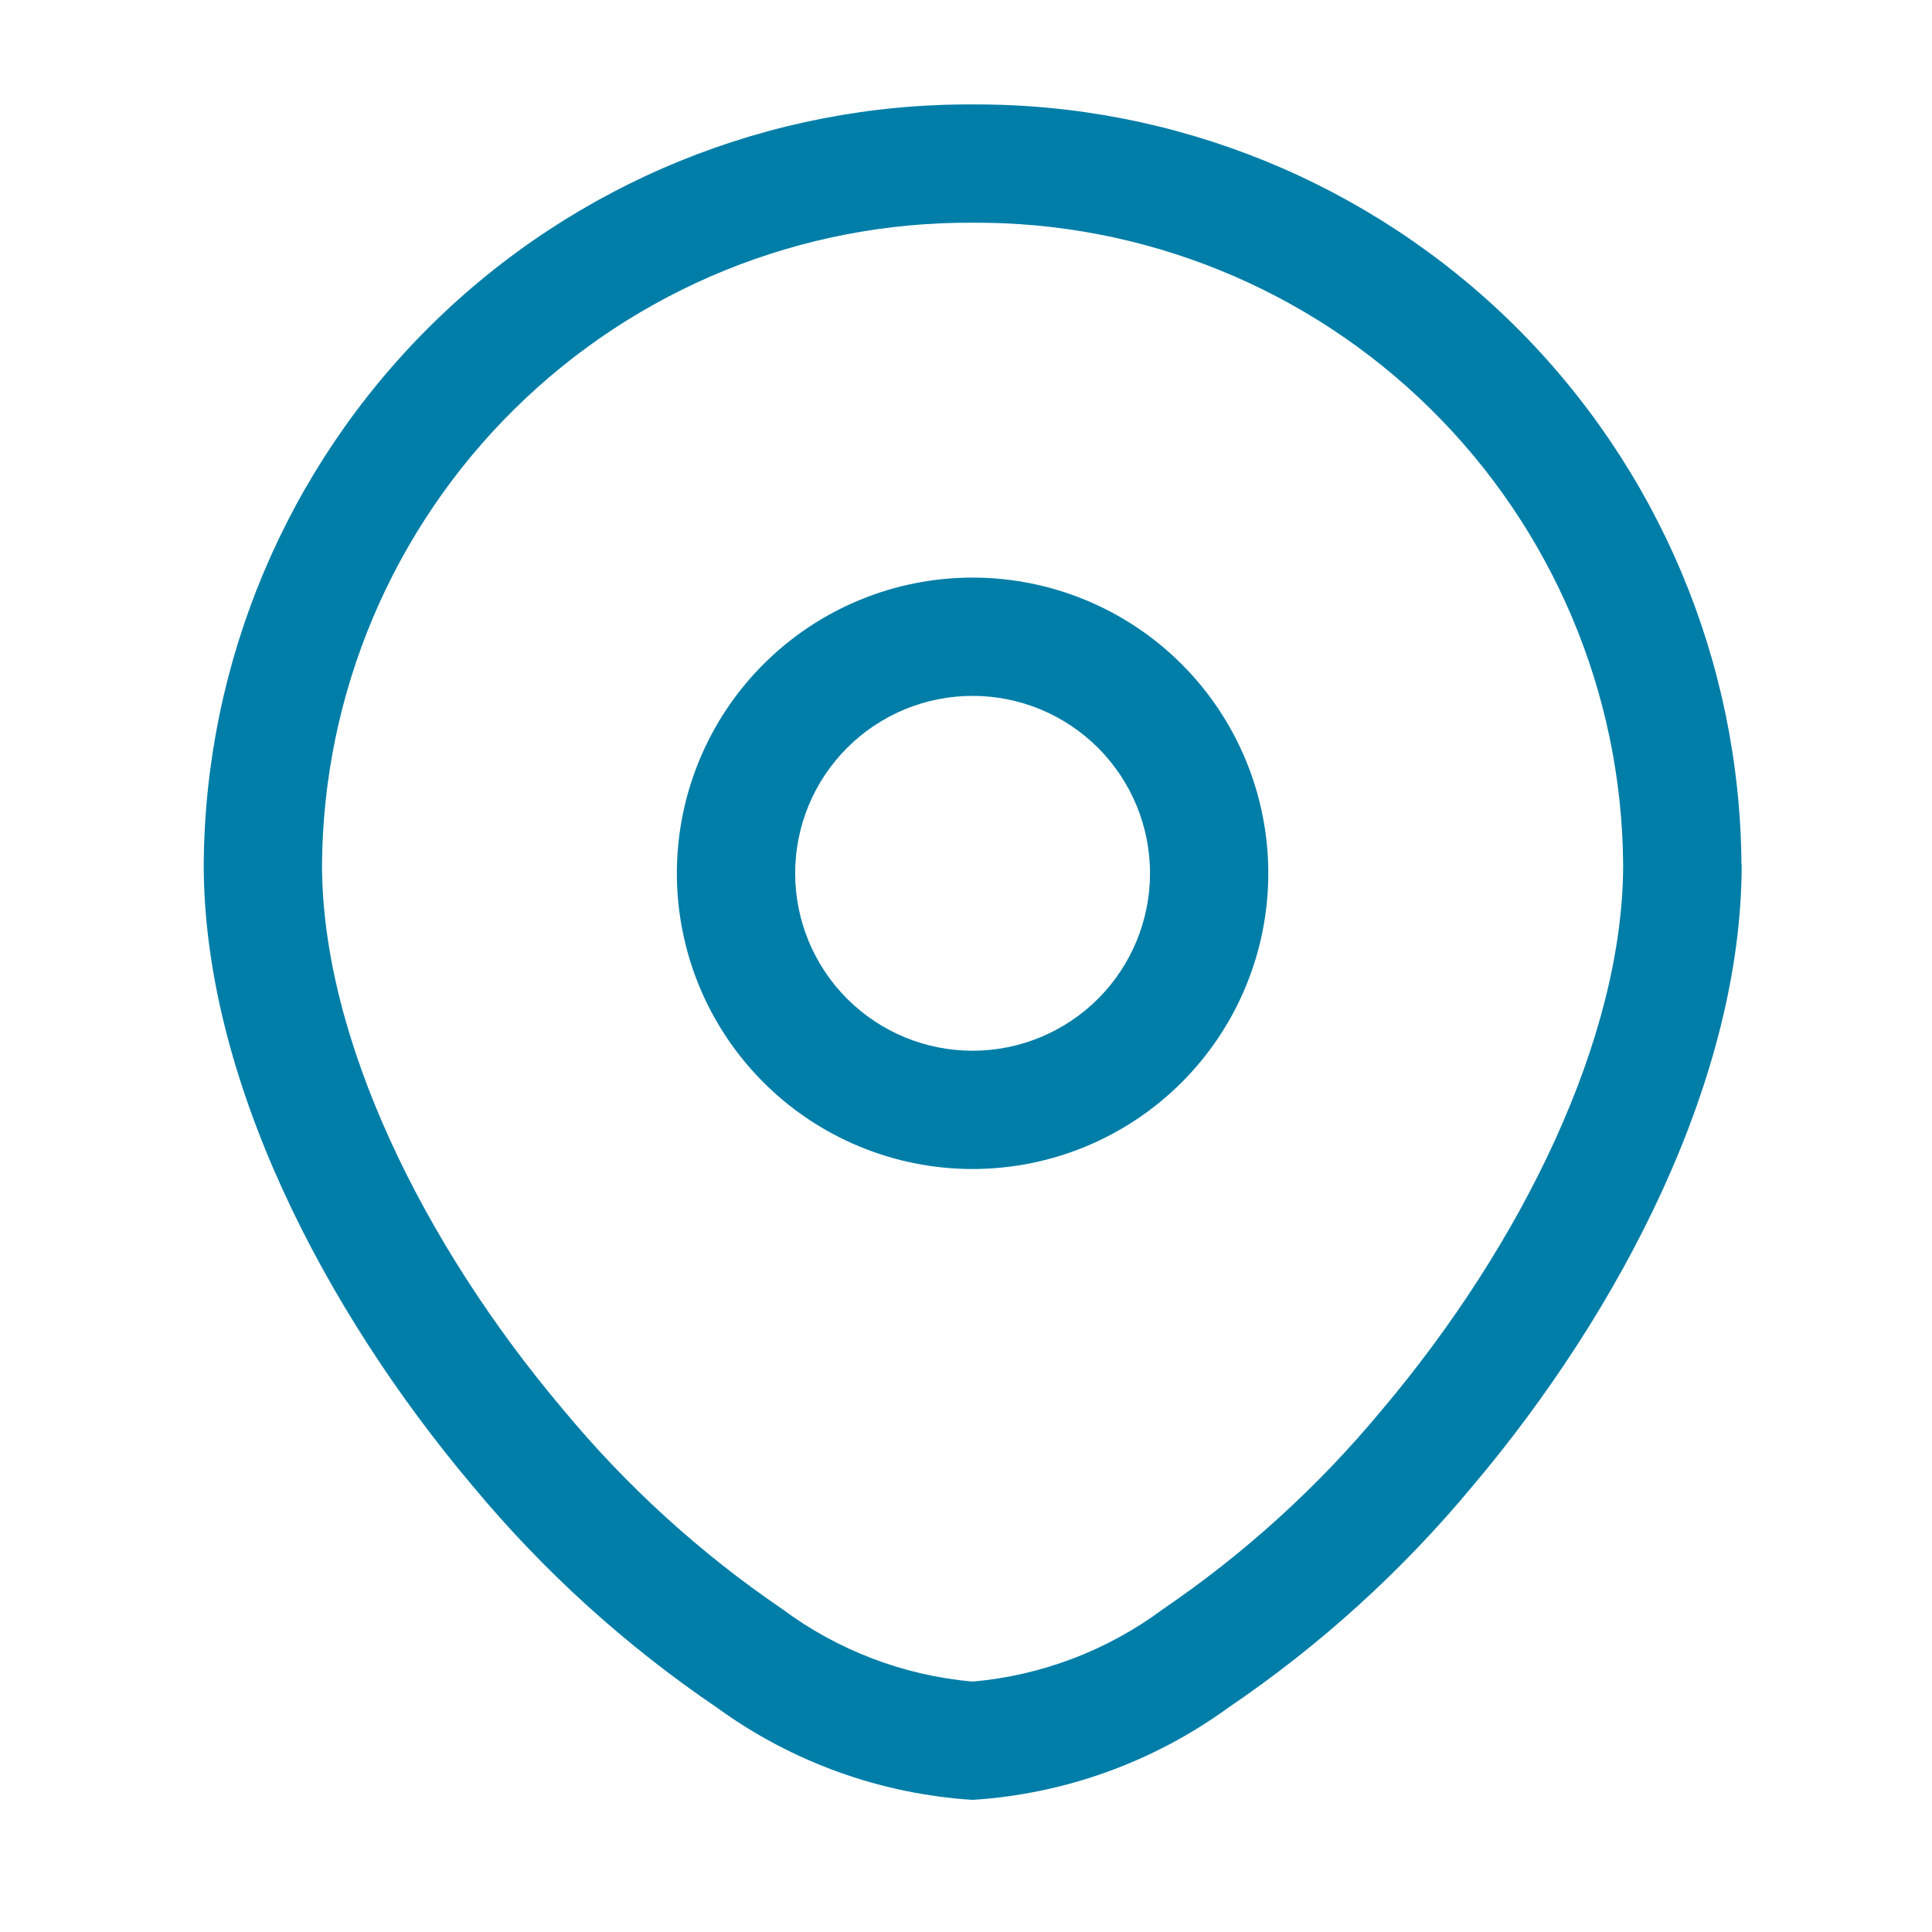 <svg width="49" height="49" viewBox="0 0 49 49" fill="none" xmlns="http://www.w3.org/2000/svg">
<path d="M41.167 21.927C41.167 26.327 38.597 31.555 35.053 35.753C33.45 37.689 31.582 39.39 29.505 40.805C28.095 41.856 26.419 42.495 24.667 42.649V45.649C27.006 45.5 29.255 44.689 31.151 43.311C33.473 41.738 35.56 39.844 37.351 37.687C41.119 33.227 44.173 27.337 44.173 21.925L41.167 21.927ZM24.667 42.649C22.915 42.494 21.241 41.855 19.831 40.803C17.753 39.388 15.886 37.687 14.283 35.751C10.737 31.555 8.167 26.335 8.167 21.927H5.167C5.167 27.337 8.223 33.227 11.989 37.689C13.78 39.846 15.867 41.74 18.189 43.313C20.083 44.69 22.33 45.5 24.667 45.649V42.649ZM8.167 21.927C8.199 17.581 9.955 13.426 13.049 10.374C16.142 7.321 20.321 5.622 24.667 5.649V2.649C19.526 2.622 14.584 4.638 10.928 8.252C7.271 11.867 5.199 16.785 5.167 21.927H8.167ZM24.667 5.649C29.013 5.622 33.191 7.321 36.285 10.374C39.379 13.426 41.135 17.581 41.167 21.927H44.167C44.135 16.785 42.063 11.867 38.407 8.252C34.75 4.638 29.808 2.622 24.667 2.649V5.649ZM29.167 22.149C29.167 23.342 28.693 24.487 27.849 25.331C27.005 26.175 25.86 26.649 24.667 26.649V29.649C26.656 29.649 28.564 28.858 29.97 27.452C31.377 26.046 32.167 24.138 32.167 22.149H29.167ZM24.667 26.649C23.474 26.649 22.329 26.175 21.485 25.331C20.641 24.487 20.167 23.342 20.167 22.149H17.167C17.167 24.138 17.957 26.046 19.364 27.452C20.77 28.858 22.678 29.649 24.667 29.649V26.649ZM20.167 22.149C20.167 20.955 20.641 19.811 21.485 18.967C22.329 18.123 23.474 17.649 24.667 17.649V14.649C22.678 14.649 20.77 15.439 19.364 16.845C17.957 18.252 17.167 20.16 17.167 22.149H20.167ZM24.667 17.649C25.86 17.649 27.005 18.123 27.849 18.967C28.693 19.811 29.167 20.955 29.167 22.149H32.167C32.167 20.16 31.377 18.252 29.97 16.845C28.564 15.439 26.656 14.649 24.667 14.649V17.649Z" fill="#007EA8"/>
</svg>
